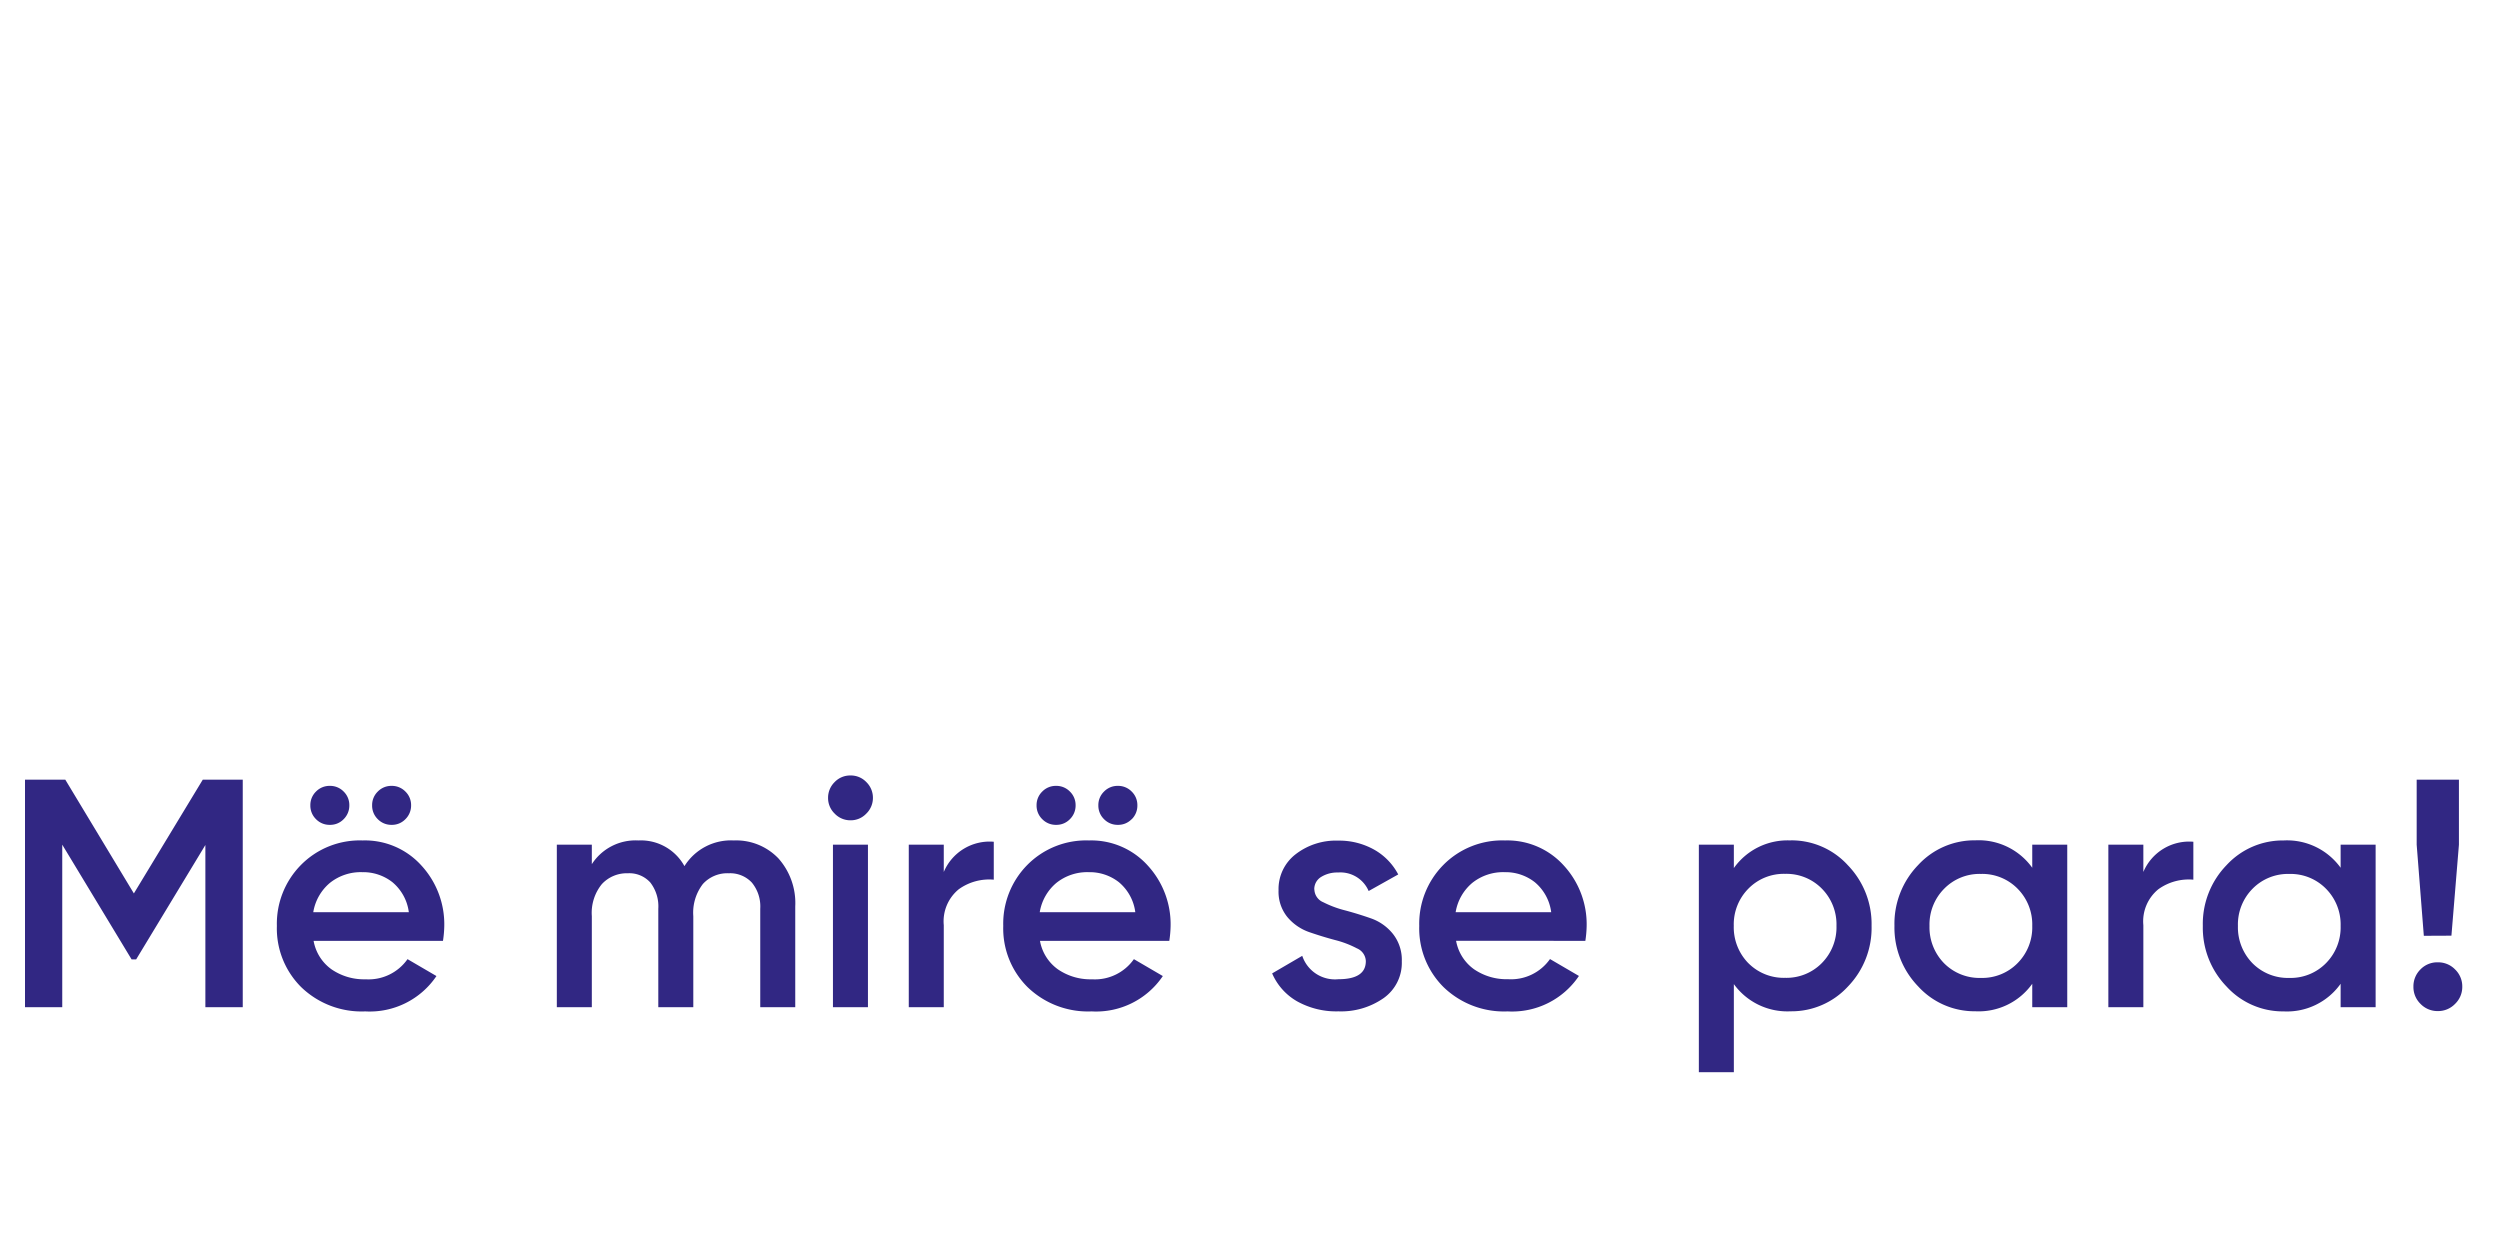 <svg xmlns="http://www.w3.org/2000/svg" width="100" height="50" viewBox="0 0 100 50">
  <g id="Group_109926" data-name="Group 109926" transform="translate(20950 15809.5)">
    <path id="Path_116889" data-name="Path 116889" d="M9.62-9.1V0H8.125V-6.487L5.356-1.911H5.174L2.4-6.5V0H.91V-9.1H2.522L5.265-4.55,8.021-9.1Zm4.03,1.586a.742.742,0,0,1-.546.221.752.752,0,0,1-.553-.227.752.752,0,0,1-.227-.553.752.752,0,0,1,.227-.552.752.752,0,0,1,.553-.227.752.752,0,0,1,.552.227.752.752,0,0,1,.227.552A.763.763,0,0,1,13.65-7.514Zm2.47,0a.742.742,0,0,1-.546.221.752.752,0,0,1-.552-.227.752.752,0,0,1-.227-.553.752.752,0,0,1,.227-.552.752.752,0,0,1,.552-.227.752.752,0,0,1,.552.227.752.752,0,0,1,.228.552A.763.763,0,0,1,16.12-7.514ZM12.454-2.652a1.785,1.785,0,0,0,.715,1.137,2.3,2.3,0,0,0,1.365.4,1.905,1.905,0,0,0,1.677-.806l1.157.676A3.218,3.218,0,0,1,14.521.169,3.476,3.476,0,0,1,11.96-.8a3.309,3.309,0,0,1-.975-2.45,3.345,3.345,0,0,1,.962-2.437,3.308,3.308,0,0,1,2.47-.982,3.039,3.039,0,0,1,2.347,1,3.47,3.47,0,0,1,.917,2.431,4.343,4.343,0,0,1-.052.585ZM12.441-3.8h3.822a1.874,1.874,0,0,0-.657-1.2,1.891,1.891,0,0,0-1.2-.4,1.975,1.975,0,0,0-1.3.429A1.935,1.935,0,0,0,12.441-3.8ZM29.263-6.669a2.337,2.337,0,0,1,1.781.715A2.686,2.686,0,0,1,31.72-4.03V0h-1.4V-3.939a1.5,1.5,0,0,0-.338-1.047,1.187,1.187,0,0,0-.923-.37,1.317,1.317,0,0,0-1.034.429,1.88,1.88,0,0,0-.383,1.287V0h-1.4V-3.939a1.557,1.557,0,0,0-.319-1.047,1.127,1.127,0,0,0-.9-.37,1.353,1.353,0,0,0-1.04.435,1.823,1.823,0,0,0-.4,1.281V0h-1.4V-6.5h1.4v.78a2.079,2.079,0,0,1,1.859-.949,1.99,1.99,0,0,1,1.846,1.027A2.191,2.191,0,0,1,29.263-6.669Zm5.291-1.066a.851.851,0,0,1-.624.26.862.862,0,0,1-.631-.266.862.862,0,0,1-.266-.63.873.873,0,0,1,.26-.63.856.856,0,0,1,.637-.267A.856.856,0,0,1,34.567-9a.873.873,0,0,1,.26.63A.873.873,0,0,1,34.554-7.735ZM33.228,0V-6.5h1.4V0Zm4.433-5.408a1.988,1.988,0,0,1,2-1.209V-5.1a2.082,2.082,0,0,0-1.4.383,1.657,1.657,0,0,0-.6,1.437V0h-1.4V-6.5h1.4ZM42.7-7.514a.742.742,0,0,1-.546.221.752.752,0,0,1-.553-.227.752.752,0,0,1-.228-.553.752.752,0,0,1,.228-.552.752.752,0,0,1,.553-.227.752.752,0,0,1,.552.227.752.752,0,0,1,.228.552A.763.763,0,0,1,42.7-7.514Zm2.47,0a.742.742,0,0,1-.546.221.752.752,0,0,1-.552-.227.752.752,0,0,1-.228-.553.752.752,0,0,1,.228-.552.752.752,0,0,1,.552-.227.752.752,0,0,1,.553.227.752.752,0,0,1,.228.552A.763.763,0,0,1,45.175-7.514ZM41.509-2.652a1.785,1.785,0,0,0,.715,1.137,2.3,2.3,0,0,0,1.365.4,1.905,1.905,0,0,0,1.677-.806l1.157.676A3.218,3.218,0,0,1,43.576.169,3.476,3.476,0,0,1,41.015-.8a3.309,3.309,0,0,1-.975-2.45A3.345,3.345,0,0,1,41-5.687a3.308,3.308,0,0,1,2.47-.982,3.039,3.039,0,0,1,2.347,1,3.47,3.47,0,0,1,.917,2.431,4.343,4.343,0,0,1-.052.585ZM41.5-3.8h3.822a1.874,1.874,0,0,0-.657-1.2,1.891,1.891,0,0,0-1.2-.4,1.975,1.975,0,0,0-1.3.429A1.935,1.935,0,0,0,41.5-3.8Zm10.985-.91a.571.571,0,0,0,.357.513,4.178,4.178,0,0,0,.871.325q.514.137,1.034.319a1.951,1.951,0,0,1,.877.618,1.674,1.674,0,0,1,.358,1.1,1.726,1.726,0,0,1-.722,1.469,2.97,2.97,0,0,1-1.813.533,3.215,3.215,0,0,1-1.651-.4,2.364,2.364,0,0,1-1-1.118L52-2.054a1.379,1.379,0,0,0,1.443.936q1.105,0,1.1-.728a.577.577,0,0,0-.357-.507,3.938,3.938,0,0,0-.871-.332Q52.806-2.821,52.286-3a1.992,1.992,0,0,1-.877-.6,1.6,1.6,0,0,1-.357-1.073,1.757,1.757,0,0,1,.682-1.443,2.63,2.63,0,0,1,1.7-.546,2.861,2.861,0,0,1,1.437.358,2.432,2.432,0,0,1,.968.995l-1.183.663a1.228,1.228,0,0,0-1.222-.741,1.226,1.226,0,0,0-.676.176A.572.572,0,0,0,52.481-4.706Zm5.668,2.054a1.785,1.785,0,0,0,.715,1.137,2.3,2.3,0,0,0,1.365.4,1.905,1.905,0,0,0,1.677-.806l1.157.676A3.218,3.218,0,0,1,60.216.169,3.476,3.476,0,0,1,57.655-.8a3.309,3.309,0,0,1-.975-2.45,3.345,3.345,0,0,1,.962-2.437,3.308,3.308,0,0,1,2.47-.982,3.039,3.039,0,0,1,2.347,1,3.47,3.47,0,0,1,.917,2.431,4.343,4.343,0,0,1-.052.585ZM58.136-3.8h3.822a1.874,1.874,0,0,0-.657-1.2,1.891,1.891,0,0,0-1.2-.4,1.975,1.975,0,0,0-1.3.429A1.935,1.935,0,0,0,58.136-3.8Zm13.4-2.873a3.048,3.048,0,0,1,2.288.995,3.381,3.381,0,0,1,.949,2.424,3.375,3.375,0,0,1-.949,2.431,3.058,3.058,0,0,1-2.288.988A2.641,2.641,0,0,1,69.264-.923V2.6h-1.4V-6.5h1.4v.936A2.63,2.63,0,0,1,71.539-6.669Zm-1.69,4.914a1.992,1.992,0,0,0,1.469.585,1.981,1.981,0,0,0,1.469-.591,2.03,2.03,0,0,0,.585-1.488,2.03,2.03,0,0,0-.585-1.488,1.981,1.981,0,0,0-1.469-.592,1.981,1.981,0,0,0-1.469.592,2.03,2.03,0,0,0-.585,1.488A2.052,2.052,0,0,0,69.849-1.755ZM81.2-6.5h1.4V0H81.2V-.936a2.63,2.63,0,0,1-2.275,1.1,3.048,3.048,0,0,1-2.288-.995,3.381,3.381,0,0,1-.949-2.424,3.375,3.375,0,0,1,.949-2.431,3.058,3.058,0,0,1,2.288-.988A2.641,2.641,0,0,1,81.2-5.577ZM77.675-1.755a1.992,1.992,0,0,0,1.469.585,1.981,1.981,0,0,0,1.469-.591A2.03,2.03,0,0,0,81.2-3.25a2.03,2.03,0,0,0-.585-1.488,1.981,1.981,0,0,0-1.469-.592,1.981,1.981,0,0,0-1.469.592A2.03,2.03,0,0,0,77.09-3.25,2.052,2.052,0,0,0,77.675-1.755Zm7.969-3.653a1.988,1.988,0,0,1,2-1.209V-5.1a2.082,2.082,0,0,0-1.4.383,1.657,1.657,0,0,0-.6,1.437V0h-1.4V-6.5h1.4ZM93.535-6.5h1.4V0h-1.4V-.936A2.63,2.63,0,0,1,91.26.169a3.048,3.048,0,0,1-2.288-.995,3.381,3.381,0,0,1-.949-2.424,3.375,3.375,0,0,1,.949-2.431,3.058,3.058,0,0,1,2.288-.988,2.641,2.641,0,0,1,2.275,1.092ZM90.012-1.755a1.992,1.992,0,0,0,1.469.585,1.981,1.981,0,0,0,1.469-.591,2.03,2.03,0,0,0,.585-1.488,2.03,2.03,0,0,0-.585-1.488,1.981,1.981,0,0,0-1.469-.592,1.981,1.981,0,0,0-1.469.592,2.03,2.03,0,0,0-.585,1.488A2.052,2.052,0,0,0,90.012-1.755Zm6.851-1.1L96.577-6.5V-9.1h1.69v2.6l-.3,3.64ZM98.111-.13a.939.939,0,0,1-.689.286.939.939,0,0,1-.689-.286.939.939,0,0,1-.286-.689.95.95,0,0,1,.279-.689.933.933,0,0,1,.7-.286.939.939,0,0,1,.689.286.939.939,0,0,1,.286.689A.939.939,0,0,1,98.111-.13Z" transform="translate(-20949.91 -15769.213)" fill="#312783"/>
    <rect id="Rectangle_25191" data-name="Rectangle 25191" width="100" height="50" transform="translate(-20950 -15809.5)" fill="none"/>
  </g>
</svg>

